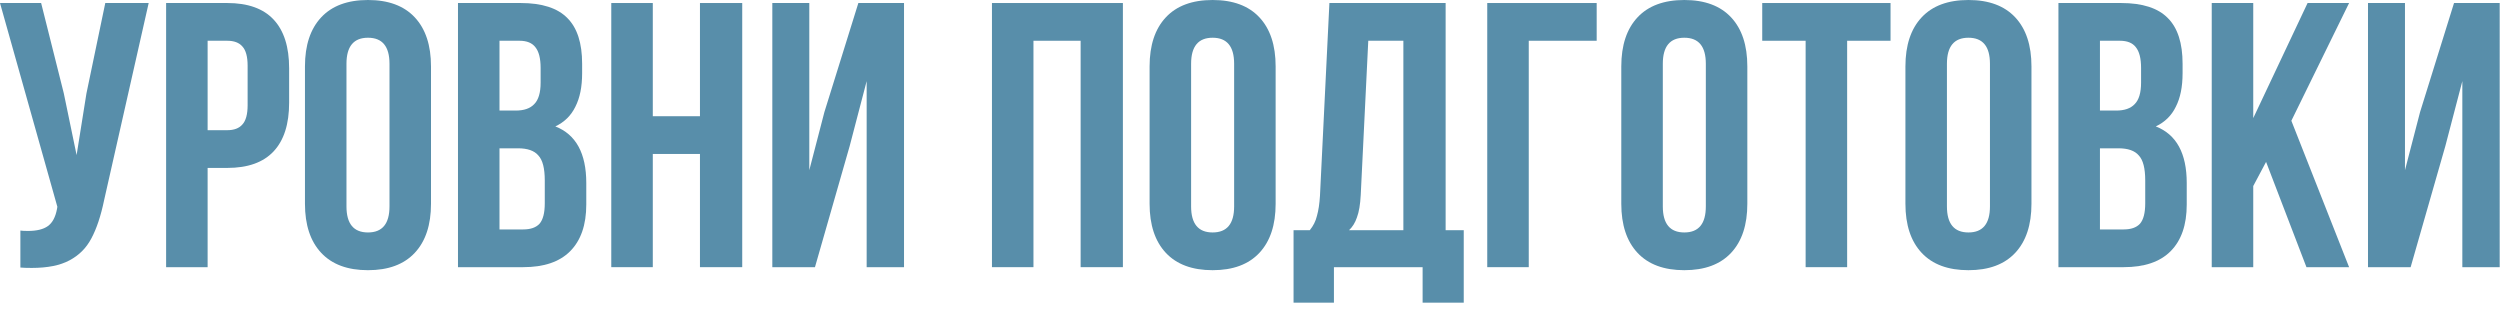 <?xml version="1.0" encoding="UTF-8"?> <svg xmlns="http://www.w3.org/2000/svg" width="265" height="33" viewBox="0 0 265 33" fill="none"><path d="M11.04 21.2C10.693 22.88 10.24 24.24 9.68 25.28C9.147 26.293 8.373 27.067 7.36 27.6C6.373 28.133 5.04 28.4 3.36 28.4C2.853 28.4 2.453 28.387 2.16 28.36V24.44C2.347 24.467 2.613 24.48 2.96 24.48C3.893 24.48 4.6 24.307 5.08 23.96C5.56 23.613 5.88 23.013 6.04 22.16L6.08 21.92L0 0.32H4.36L6.76 9.88L8.12 16.44L9.16 9.92L11.16 0.32H15.76L11.04 21.2Z" fill="#588EAA"></path><path d="M24.088 0.32C26.275 0.32 27.915 0.907 29.008 2.08C30.102 3.253 30.648 4.973 30.648 7.24V10.88C30.648 13.147 30.102 14.867 29.008 16.04C27.915 17.213 26.275 17.8 24.088 17.8H22.008V28.32H17.608V0.32H24.088ZM22.008 13.8H24.088C24.808 13.8 25.341 13.6 25.688 13.2C26.061 12.8 26.248 12.12 26.248 11.16V6.96C26.248 6 26.061 5.32 25.688 4.92C25.341 4.52 24.808 4.32 24.088 4.32H22.008V13.8Z" fill="#588EAA"></path><path d="M32.326 7.04C32.326 4.8 32.9 3.067 34.046 1.84C35.193 0.613 36.846 0 39.006 0C41.166 0 42.82 0.613 43.966 1.84C45.113 3.067 45.686 4.8 45.686 7.04V21.6C45.686 23.84 45.113 25.573 43.966 26.8C42.82 28.027 41.166 28.64 39.006 28.64C36.846 28.64 35.193 28.027 34.046 26.8C32.9 25.573 32.326 23.84 32.326 21.6V7.04ZM36.726 21.88C36.726 23.72 37.486 24.64 39.006 24.64C40.526 24.64 41.286 23.72 41.286 21.88V6.76C41.286 4.92 40.526 4 39.006 4C37.486 4 36.726 4.92 36.726 6.76V21.88Z" fill="#588EAA"></path><path d="M55.186 0.32C57.452 0.32 59.106 0.853 60.146 1.92C61.186 2.96 61.706 4.573 61.706 6.76V7.76C61.706 9.2 61.466 10.387 60.986 11.32C60.532 12.253 59.826 12.947 58.866 13.4C61.052 14.253 62.146 16.253 62.146 19.4V21.68C62.146 23.84 61.572 25.493 60.426 26.64C59.306 27.76 57.652 28.32 55.466 28.32H48.546V0.32H55.186ZM52.946 11.72H54.666C55.546 11.72 56.199 11.493 56.626 11.04C57.079 10.587 57.306 9.827 57.306 8.76V7.2C57.306 6.187 57.119 5.453 56.746 5C56.399 4.547 55.839 4.32 55.066 4.32H52.946V11.72ZM52.946 24.32H55.466C56.239 24.32 56.812 24.12 57.186 23.72C57.559 23.293 57.746 22.573 57.746 21.56V19.12C57.746 17.84 57.519 16.96 57.066 16.48C56.639 15.973 55.919 15.72 54.906 15.72H52.946V24.32Z" fill="#588EAA"></path><path d="M64.796 28.32V0.32H69.196V12.32H74.196V0.32H78.676V28.32H74.196V16.32H69.196V28.32H64.796Z" fill="#588EAA"></path><path d="M81.866 28.32V0.32H85.786V18.04L87.386 11.88L90.986 0.32H95.826V28.32H91.866V8.6L90.066 15.48L86.386 28.32H81.866Z" fill="#588EAA"></path><path d="M105.147 28.32V0.32H119.027V28.32H114.547V4.32H109.547V28.32H105.147Z" fill="#588EAA"></path><path d="M121.857 7.04C121.857 4.8 122.431 3.067 123.577 1.84C124.724 0.613 126.378 0 128.538 0C130.698 0 132.351 0.613 133.497 1.84C134.644 3.067 135.217 4.8 135.217 7.04V21.6C135.217 23.84 134.644 25.573 133.497 26.8C132.351 28.027 130.698 28.64 128.538 28.64C126.378 28.64 124.724 28.027 123.577 26.8C122.431 25.573 121.857 23.84 121.857 21.6V7.04ZM126.257 21.88C126.257 23.72 127.018 24.64 128.538 24.64C130.058 24.64 130.818 23.72 130.818 21.88V6.76C130.818 4.92 130.058 4 128.538 4C127.018 4 126.257 4.92 126.257 6.76V21.88Z" fill="#588EAA"></path><path d="M150.797 28.32H141.397V32.08H137.117V24.4H138.837C139.21 23.947 139.464 23.44 139.597 22.88C139.757 22.32 139.864 21.613 139.917 20.76L140.917 0.32H153.237V24.4H155.157V32.08H150.797V28.32ZM144.237 20.68C144.184 21.693 144.05 22.48 143.837 23.04C143.65 23.6 143.37 24.053 142.997 24.4H148.757V4.32H145.037L144.237 20.68Z" fill="#588EAA"></path><path d="M157.648 0.32H169.248V4.32H162.048V28.32H157.648V0.32Z" fill="#588EAA"></path><path d="M171.857 7.04C171.857 4.8 172.431 3.067 173.577 1.84C174.724 0.613 176.378 0 178.538 0C180.698 0 182.351 0.613 183.497 1.84C184.644 3.067 185.217 4.8 185.217 7.04V21.6C185.217 23.84 184.644 25.573 183.497 26.8C182.351 28.027 180.698 28.64 178.538 28.64C176.378 28.64 174.724 28.027 173.577 26.8C172.431 25.573 171.857 23.84 171.857 21.6V7.04ZM176.258 21.88C176.258 23.72 177.018 24.64 178.538 24.64C180.058 24.64 180.818 23.72 180.818 21.88V6.76C180.818 4.92 180.058 4 178.538 4C177.018 4 176.258 4.92 176.258 6.76V21.88Z" fill="#588EAA"></path><path d="M200.397 0.32V4.32H195.797V28.32H191.397V4.32H186.797V0.32H200.397Z" fill="#588EAA"></path><path d="M201.975 7.04C201.975 4.8 202.548 3.067 203.695 1.84C204.841 0.613 206.495 0 208.655 0C210.815 0 212.468 0.613 213.615 1.84C214.761 3.067 215.335 4.8 215.335 7.04V21.6C215.335 23.84 214.761 25.573 213.615 26.8C212.468 28.027 210.815 28.64 208.655 28.64C206.495 28.64 204.841 28.027 203.695 26.8C202.548 25.573 201.975 23.84 201.975 21.6V7.04ZM206.375 21.88C206.375 23.72 207.135 24.64 208.655 24.64C210.175 24.64 210.935 23.72 210.935 21.88V6.76C210.935 4.92 210.175 4 208.655 4C207.135 4 206.375 4.92 206.375 6.76V21.88Z" fill="#588EAA"></path><path d="M224.834 0.32C227.101 0.32 228.754 0.853 229.794 1.92C230.834 2.96 231.354 4.573 231.354 6.76V7.76C231.354 9.2 231.114 10.387 230.634 11.32C230.181 12.253 229.474 12.947 228.514 13.4C230.701 14.253 231.794 16.253 231.794 19.4V21.68C231.794 23.84 231.221 25.493 230.074 26.64C228.954 27.76 227.301 28.32 225.114 28.32H218.194V0.32H224.834ZM222.594 11.72H224.314C225.194 11.72 225.847 11.493 226.274 11.04C226.727 10.587 226.954 9.827 226.954 8.76V7.2C226.954 6.187 226.767 5.453 226.394 5C226.047 4.547 225.487 4.32 224.714 4.32H222.594V11.72ZM222.594 24.32H225.114C225.887 24.32 226.461 24.12 226.834 23.72C227.207 23.293 227.394 22.573 227.394 21.56V19.12C227.394 17.84 227.167 16.96 226.714 16.48C226.287 15.973 225.567 15.72 224.554 15.72H222.594V24.32Z" fill="#588EAA"></path><path d="M238.844 19.72V28.32H234.444V0.32H238.844V12.52L244.604 0.32H249.004L242.884 12.8L249.004 28.32H244.484L240.204 17.16L238.844 19.72Z" fill="#588EAA"></path><path d="M251.007 28.32V0.32H254.927V18.04L256.527 11.88L260.127 0.32H264.967V28.32H261.007V8.6L259.207 15.48L255.527 28.32H251.007Z" fill="#588EAA"></path></svg> 